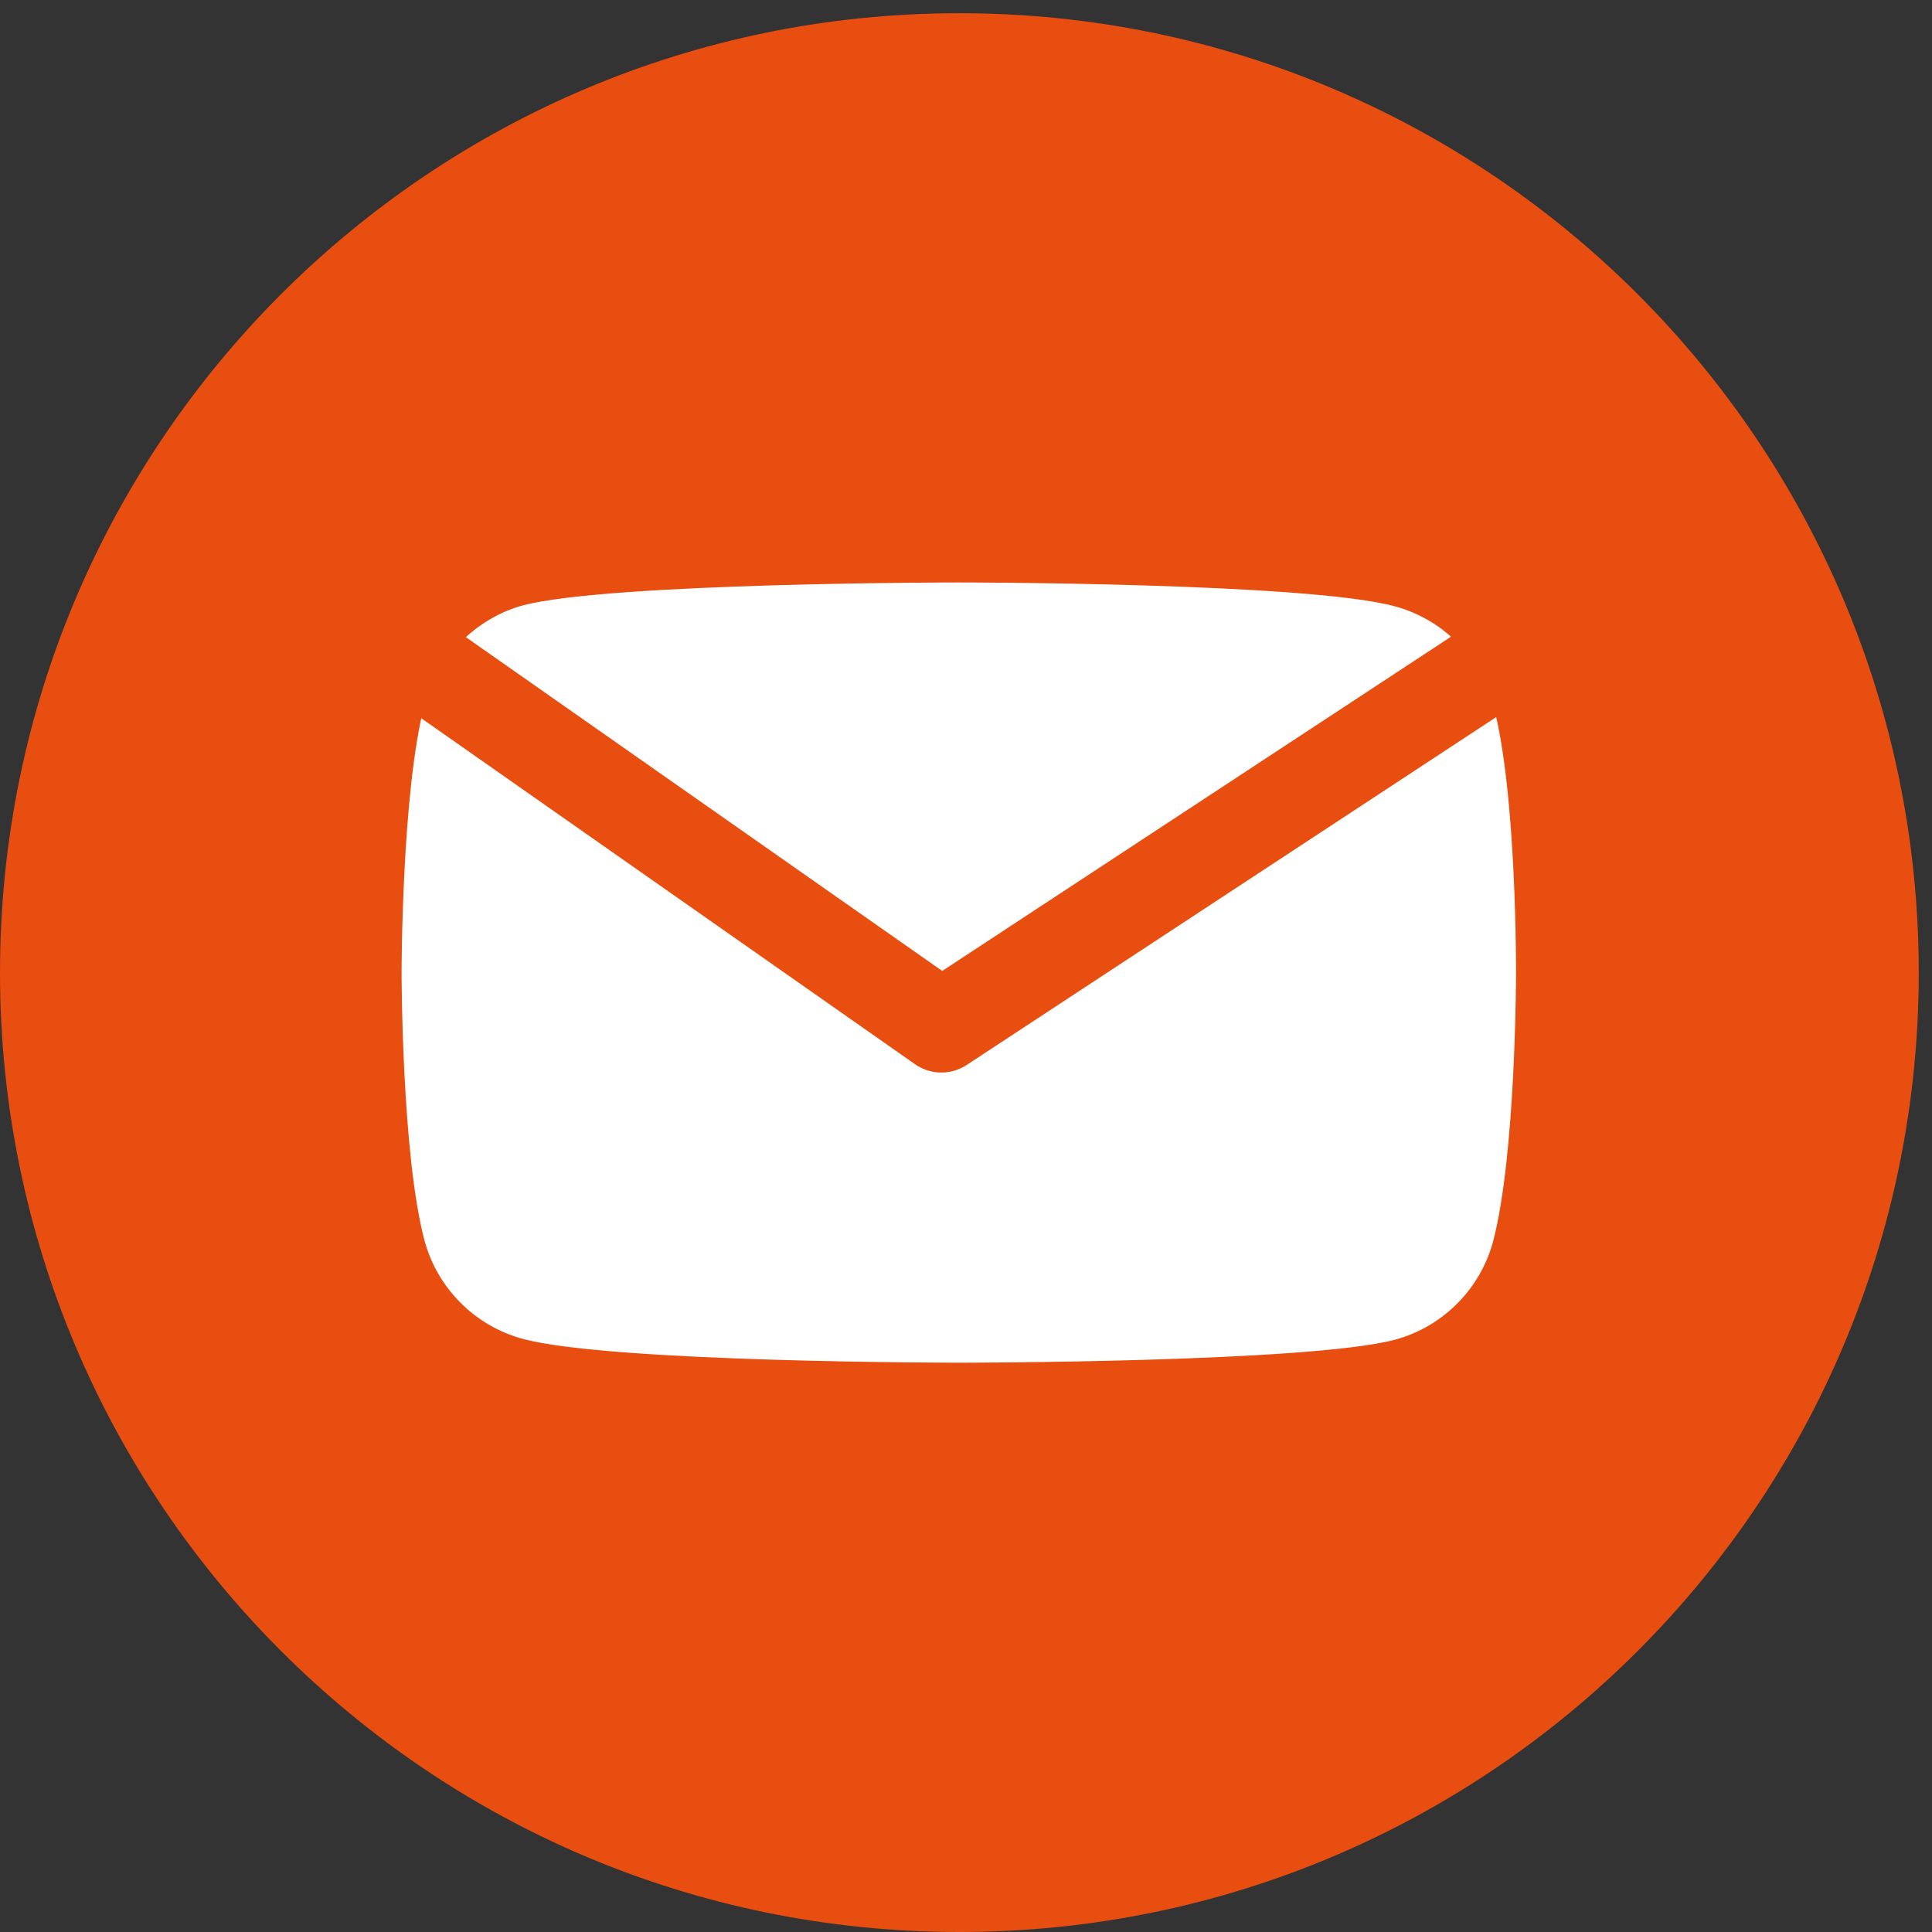<?xml version="1.0" encoding="UTF-8"?> <svg xmlns="http://www.w3.org/2000/svg" width="42" height="42" viewBox="0 0 42 42" fill="none"><rect x="0" y="0" width="42" height="42" fill="#333333" stroke="none"/> <g clip-path="url(#clip0_3161_141)"> <path d="M20.856 0.287C9.339 0.287 0 9.627 0 21.143C0 32.66 9.339 42 20.856 42C32.373 42 41.712 32.66 41.712 21.143C41.712 9.627 32.373 0.287 20.856 0.287Z" fill="#E84E0F"></path> <path d="M32.957 21.163C32.957 21.163 32.957 25.095 32.458 26.99C32.178 28.028 31.36 28.846 30.323 29.125C28.427 29.624 20.844 29.624 20.844 29.624C20.844 29.624 13.28 29.624 11.365 29.106C10.327 28.826 9.509 28.008 9.229 26.97C8.73 25.095 8.73 21.143 8.73 21.143C8.73 21.143 8.73 17.212 9.229 15.316C9.509 14.279 10.347 13.44 11.365 13.161C13.261 12.662 20.844 12.662 20.844 12.662C20.844 12.662 28.427 12.662 30.323 13.181C31.36 13.46 32.178 14.279 32.458 15.316C32.977 17.212 32.957 21.163 32.957 21.163Z" fill="white"></path> <path d="M8.73 14.093L20.465 22.316L32.982 14.093" stroke="#E84E0F" stroke-width="2" stroke-linejoin="round"></path> </g> <defs> <clipPath id="clip0_3161_141"> <rect width="41.713" height="41.713" fill="white" transform="translate(0 0.287)"></rect> </clipPath> </defs> </svg> 